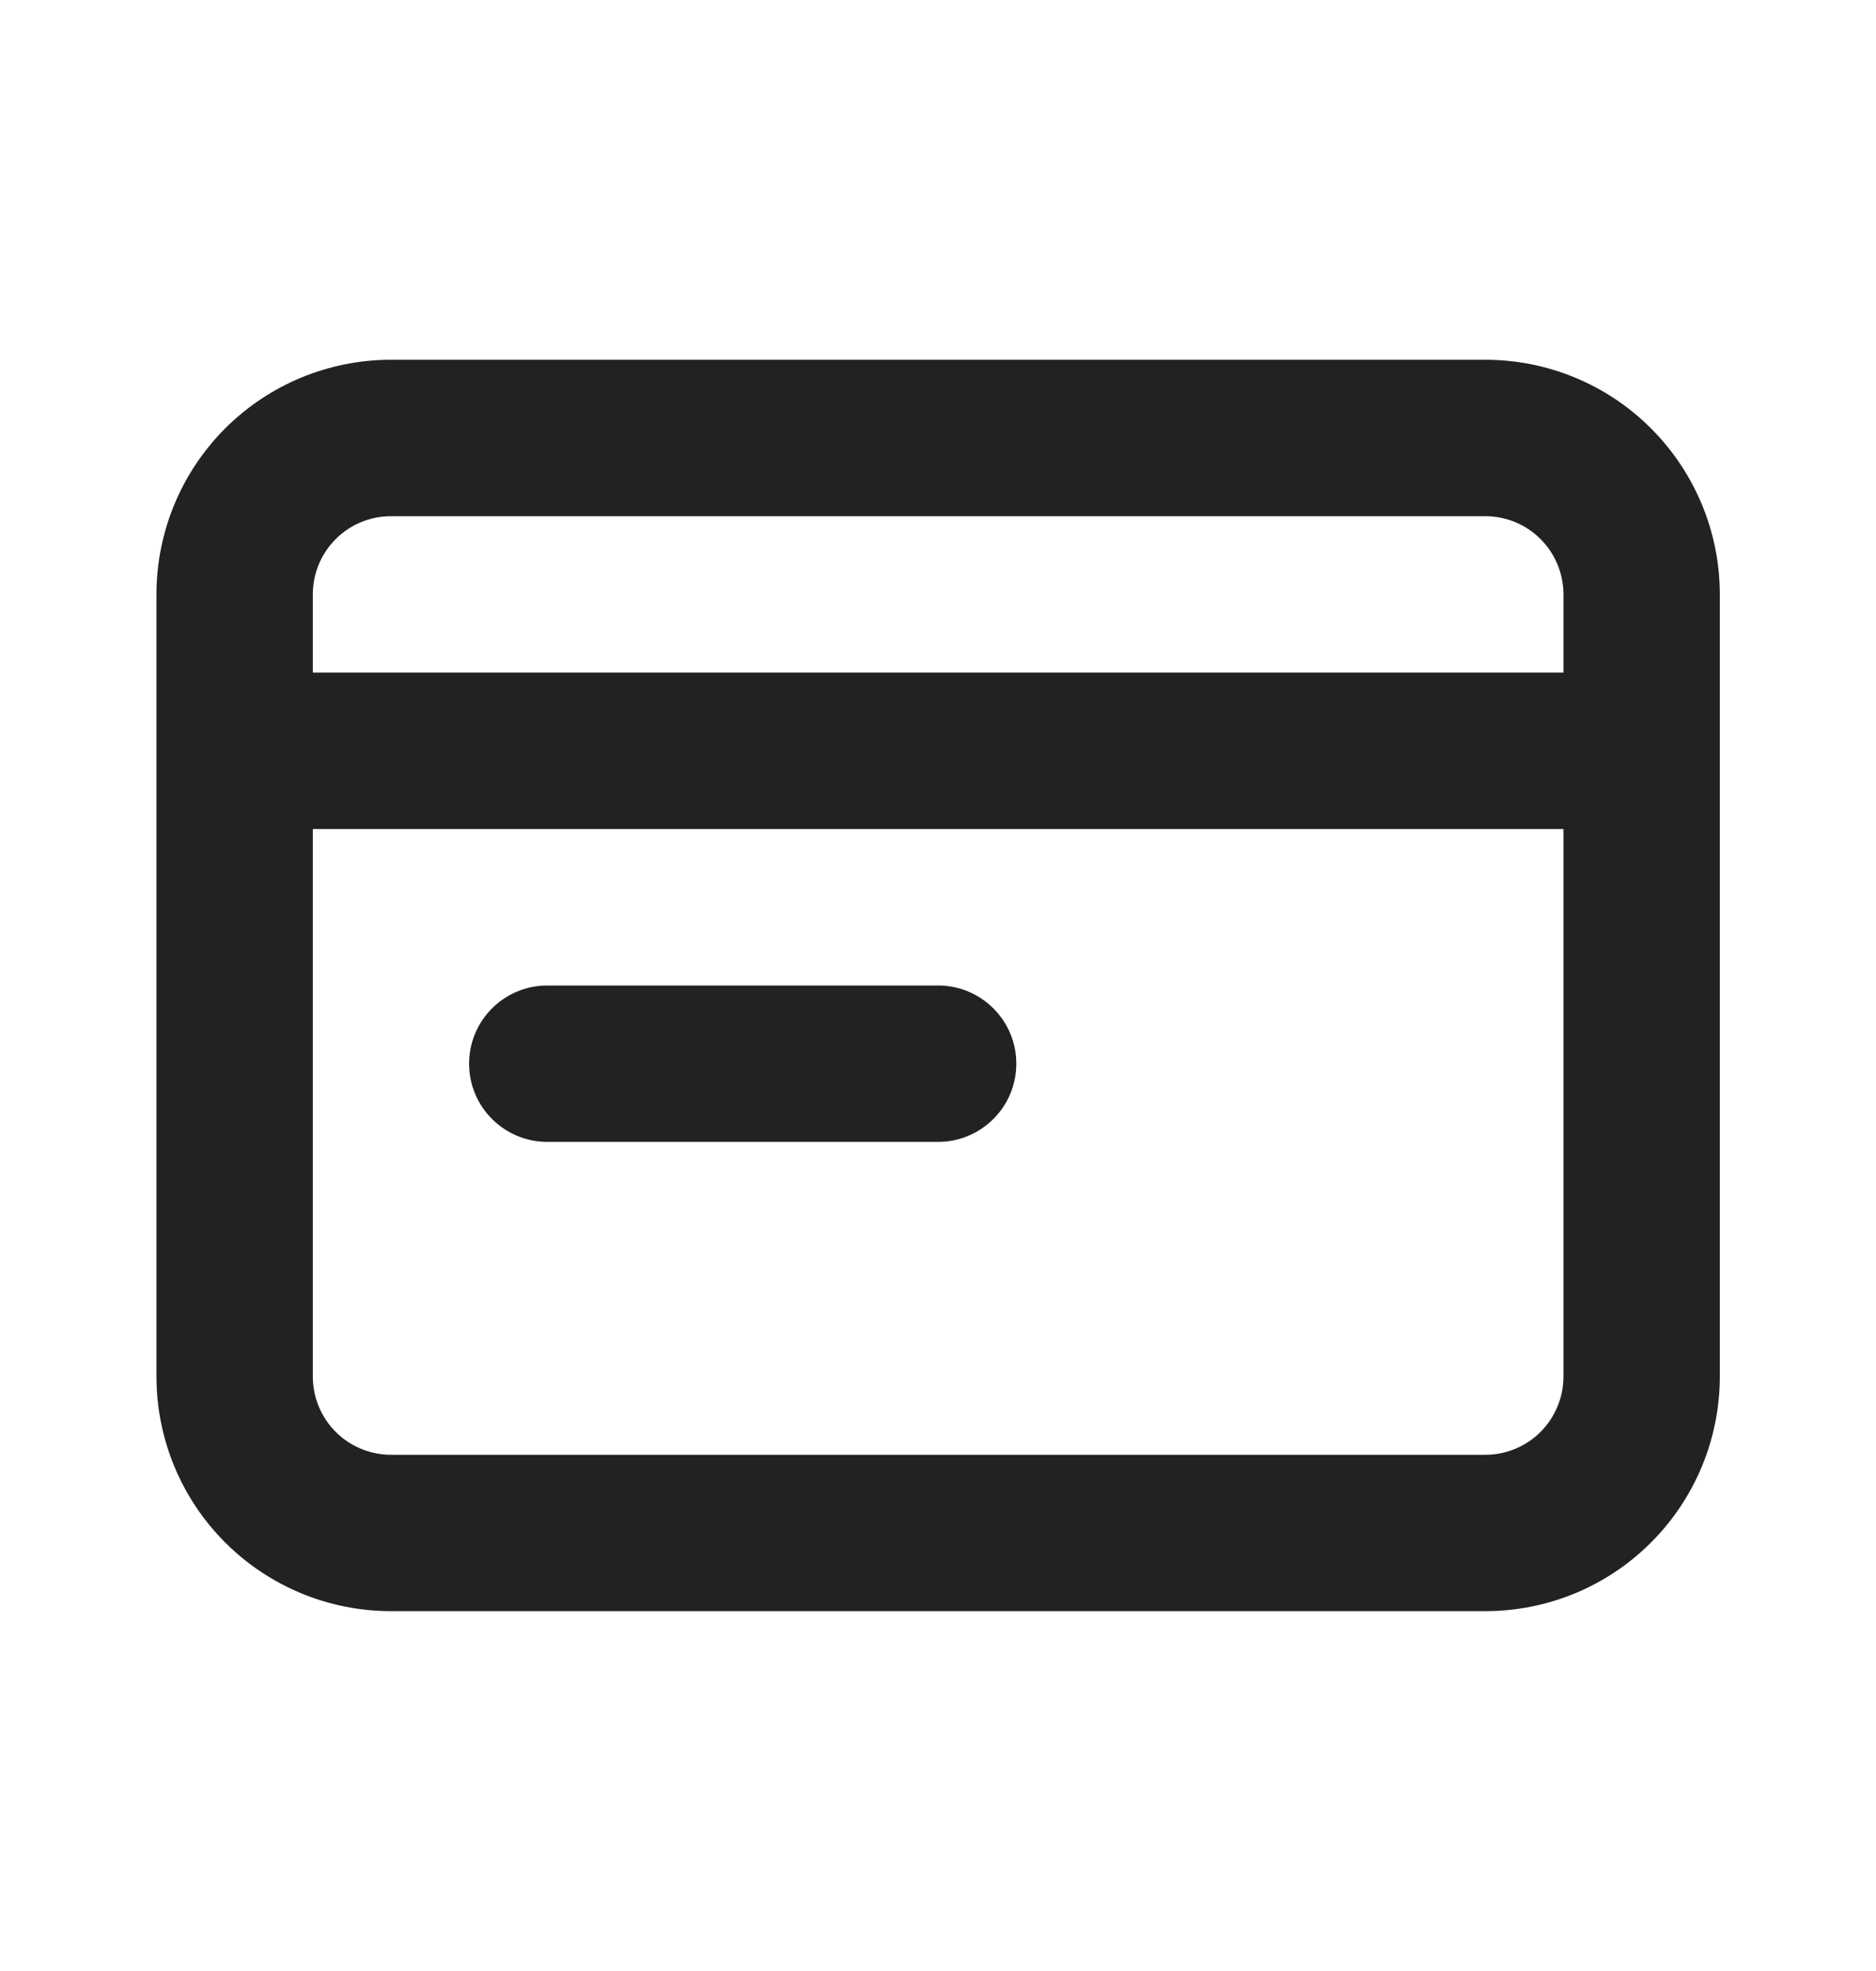 <svg width="20" height="21" viewBox="0 0 20 21" fill="none" xmlns="http://www.w3.org/2000/svg">
<path fill-rule="evenodd" clip-rule="evenodd" d="M4.168 5.5C3.947 5.5 3.735 5.587 3.579 5.744C3.422 5.9 3.335 6.112 3.335 6.333V7.166H16.668V6.333C16.668 6.112 16.58 5.9 16.424 5.744C16.268 5.587 16.056 5.5 15.835 5.5H4.168ZM16.668 8.833H3.335V14.666C3.335 14.887 3.422 15.099 3.579 15.256C3.735 15.412 3.947 15.5 4.168 15.5H15.835C16.056 15.5 16.268 15.412 16.424 15.256C16.58 15.099 16.668 14.887 16.668 14.666V8.833ZM2.4 4.565C2.869 4.096 3.505 3.833 4.168 3.833H15.835C16.498 3.833 17.134 4.096 17.602 4.565C18.071 5.034 18.335 5.67 18.335 6.333V14.666C18.335 15.329 18.071 15.965 17.602 16.434C17.134 16.903 16.498 17.166 15.835 17.166H4.168C3.505 17.166 2.869 16.903 2.4 16.434C1.931 15.965 1.668 15.329 1.668 14.666V6.333C1.668 5.67 1.931 5.034 2.4 4.565ZM5.001 11.333C5.001 10.873 5.374 10.5 5.835 10.5H10.001C10.461 10.5 10.835 10.873 10.835 11.333C10.835 11.793 10.461 12.166 10.001 12.166H5.835C5.374 12.166 5.001 11.793 5.001 11.333Z" fill="#222222"/>
</svg>
